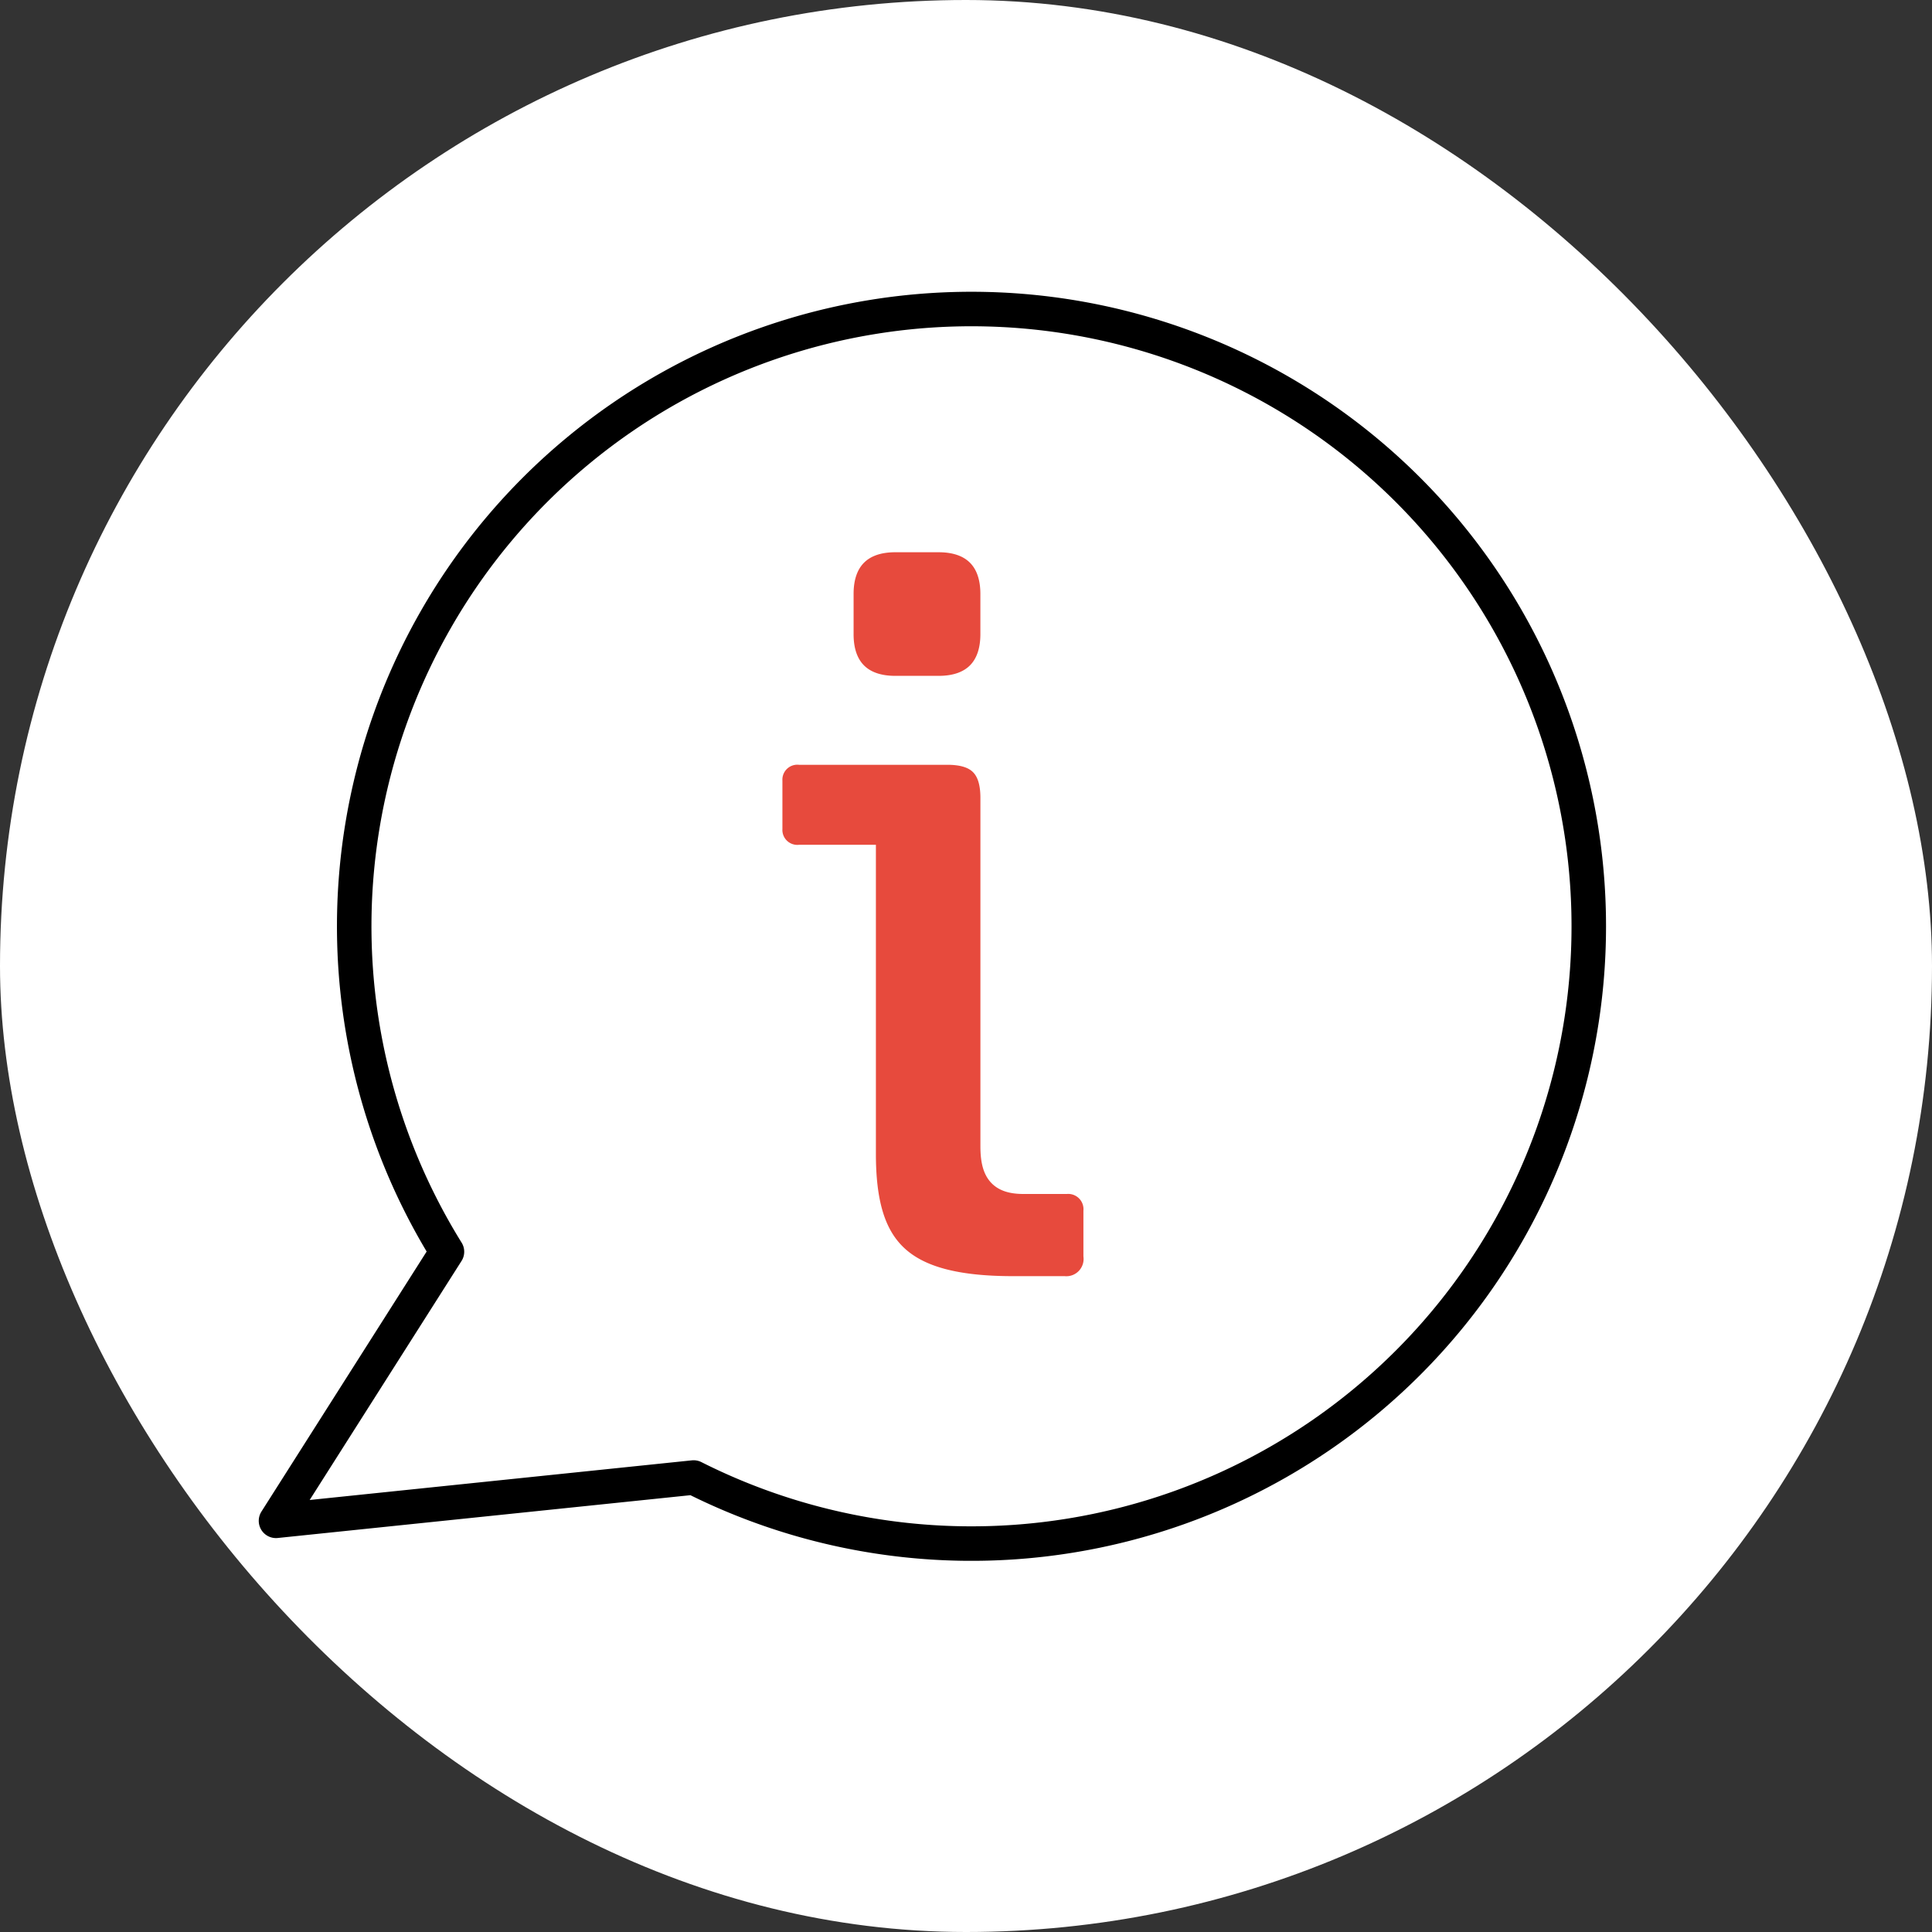 <svg xmlns="http://www.w3.org/2000/svg" width="168" height="168" viewBox="0 0 168 168"><rect x="0" y="0" width="168" height="168" fill="#333333" stroke="none"/><g transform="translate(5517 13698)"><g transform="translate(-228)"><rect width="168" height="168" rx="84" transform="translate(-5289 -13698)" fill="#fff"/></g><g transform="translate(234 -64)"><g transform="translate(-5727 -13607.234)"><path d="M36.315,101.713,0,105.48l14.866-23.4a53.677,53.677,0,1,1,21.449,19.633Z" fill="#fff" stroke="#000" stroke-linecap="round" stroke-linejoin="round" stroke-width="3"/><path d="M11.72-21h3.787c2.956,0,4.619-1.663,4.619-4.619v-3.51c0-2.956-1.663-4.619-4.619-4.619H11.72c-2.956,0-4.619,1.663-4.619,4.619v3.51C7.1-22.659,8.764-21,11.72-21ZM21.973,31.2h4.434a2.5,2.5,0,0,0,2.679-2.771v-3.88a2.328,2.328,0,0,0-2.494-2.494H22.9c-2.032,0-2.771-.831-2.771-3.141v-30.3c0-2.771-1.293-3.88-3.88-3.88H3.406a2.3,2.3,0,0,0-2.494,2.4V-8.71a2.3,2.3,0,0,0,2.494,2.4H9.041V19.556C9.041,27.777,12.089,31.2,21.973,31.2Z" transform="translate(42.124 54.004)" fill="#e74a3d" stroke="#fff" stroke-width="2"/></g></g></g></svg>